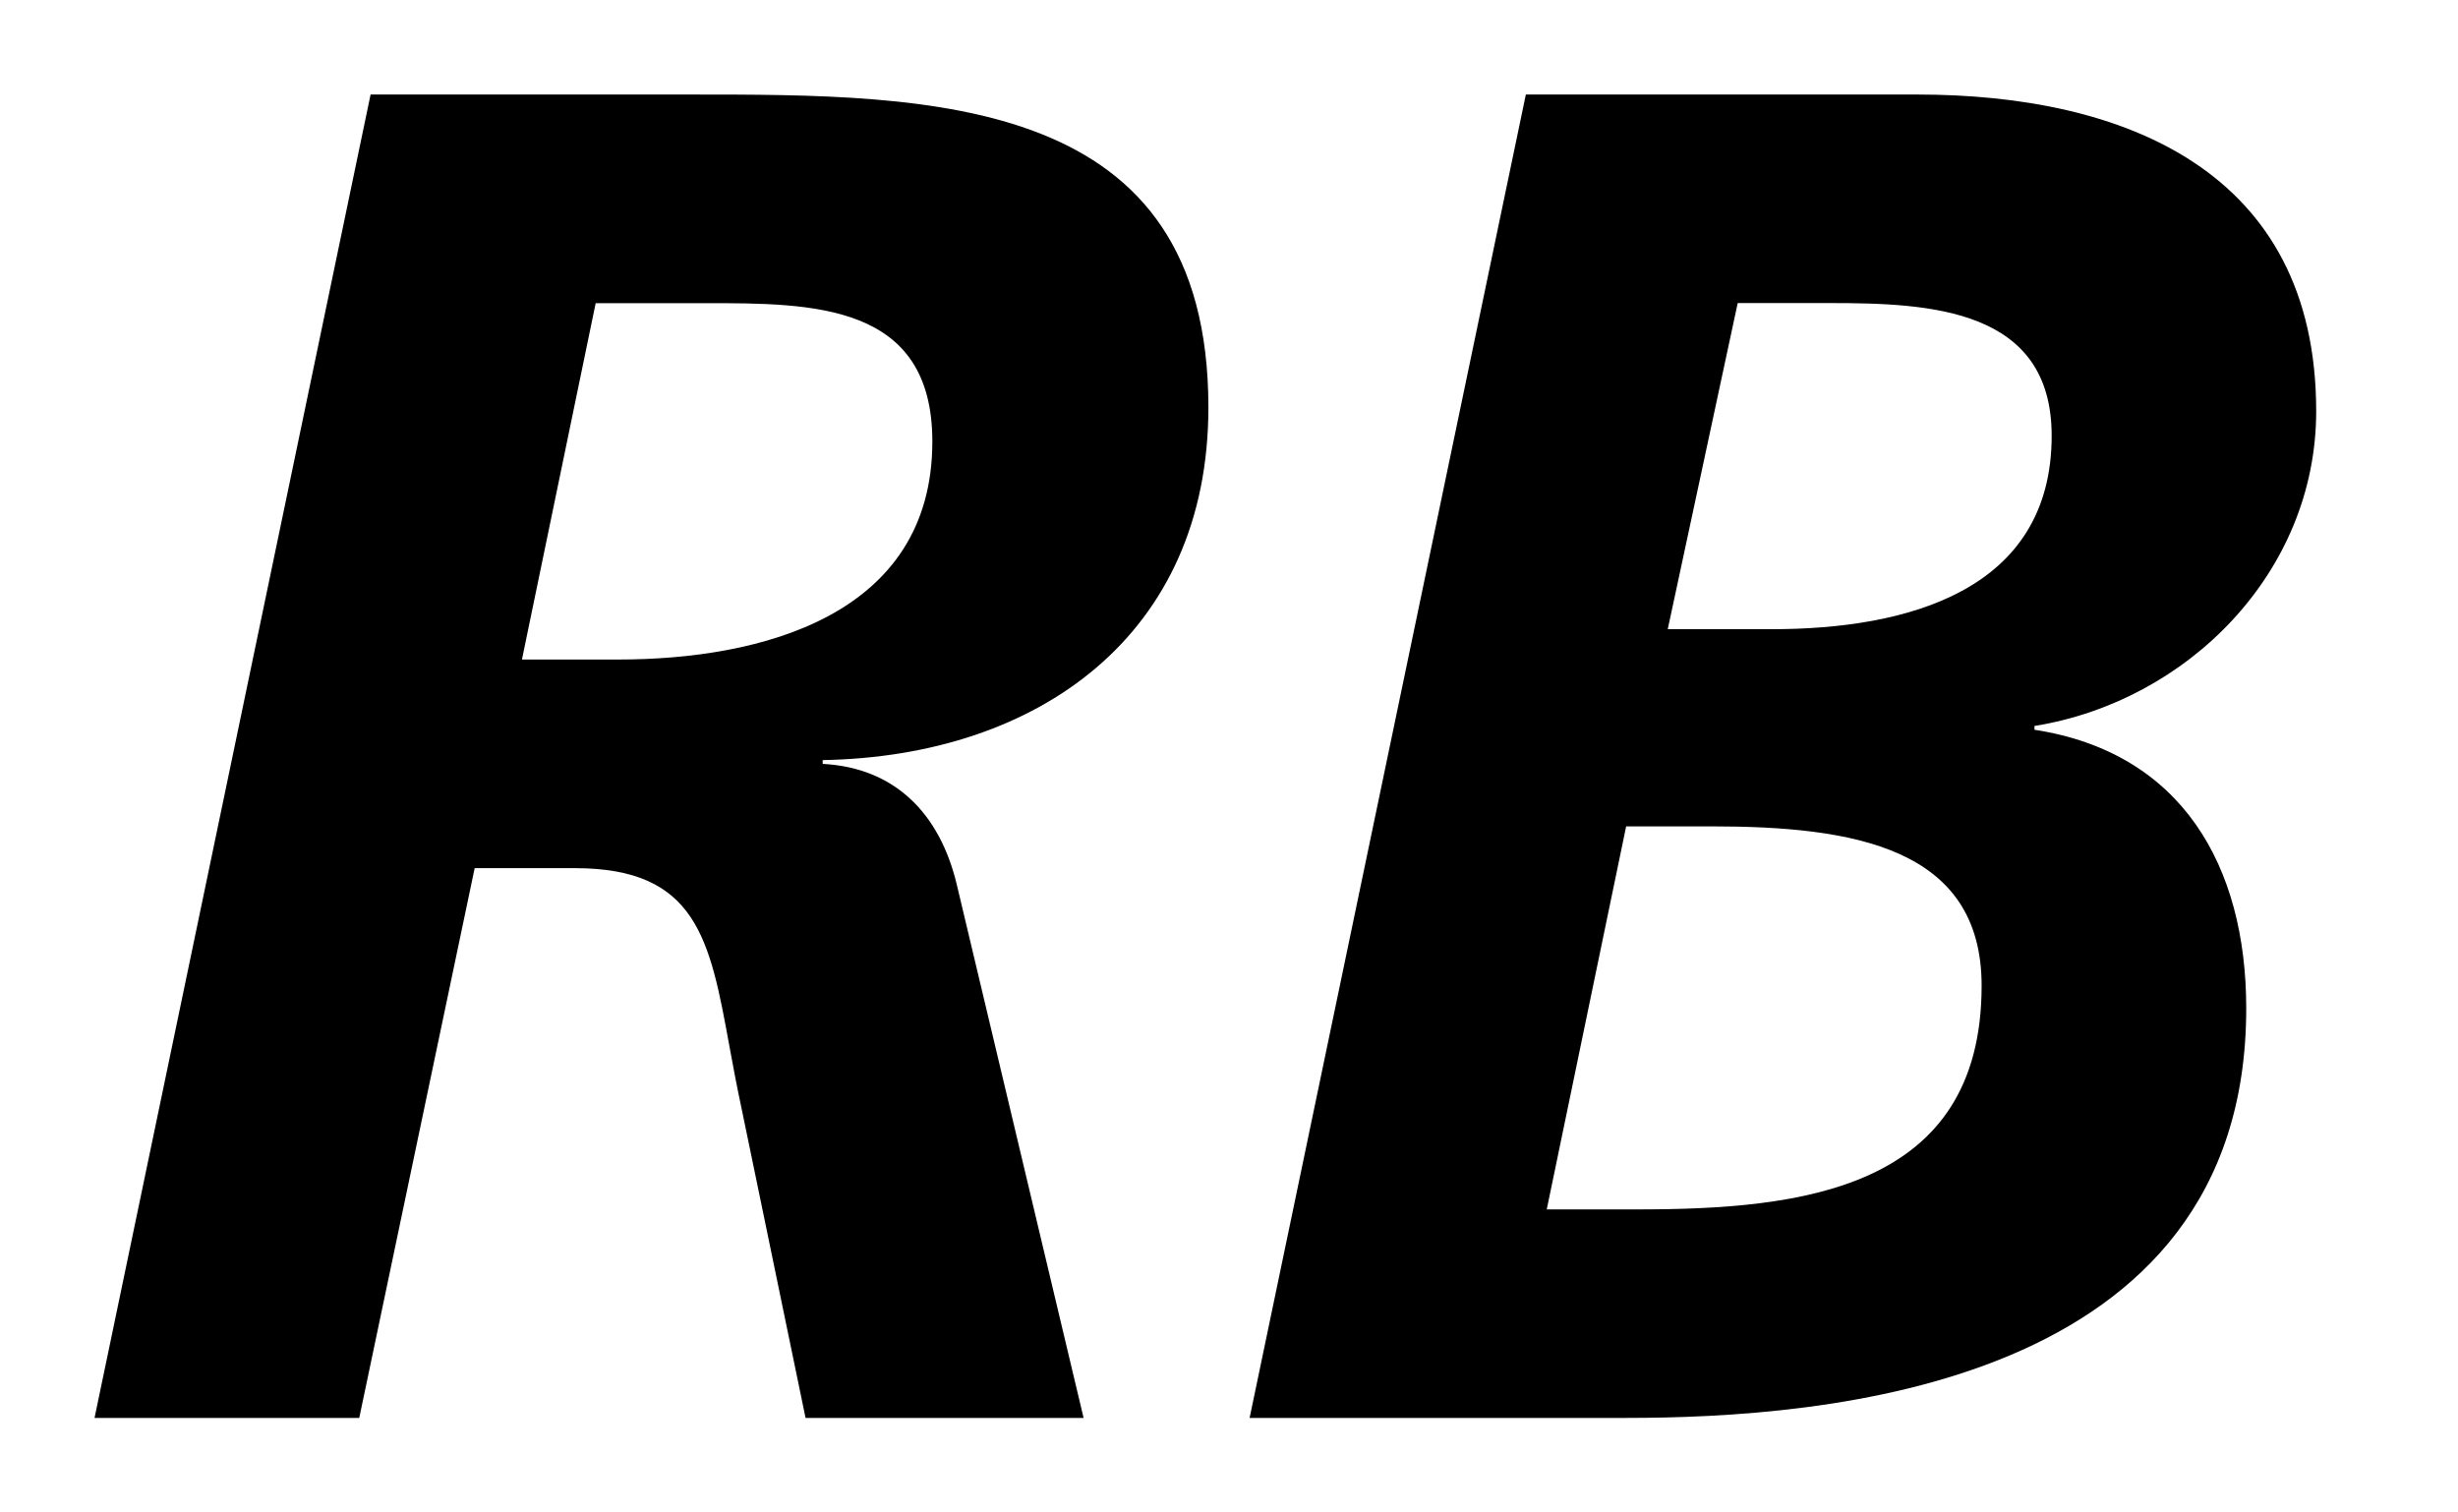 <svg width="26" height="16" viewBox="0 0 26 16" fill="none" xmlns="http://www.w3.org/2000/svg"><path fill-rule="evenodd" clip-rule="evenodd" d="M18.741 6.656h-1.1l.74-3.45h.98c1.06 0 2.341.06 2.341 1.404 0 1.646-1.54 2.046-2.96 2.046Zm-1.42 6.138h-.96l.84-4.052h.9c1.5 0 2.86.22 2.86 1.686 0 2.165-1.92 2.366-3.64 2.366ZM20.28 1h-4.14l-2.922 14h3.982c2.08 0 6.56-.321 6.56-4.333 0-1.504-.68-2.707-2.24-2.947v-.04c1.62-.261 2.98-1.626 2.98-3.33 0-2.548-2.04-3.35-4.22-3.35ZM6.541 6.977h-1.02l.78-3.77h1.16c1.14 0 2.401 0 2.401 1.464 0 1.845-1.82 2.306-3.321 2.306ZM7.221 1H3.92L1 15h2.8l1.221-5.816h1.06c1.29 0 1.428.751 1.635 1.886.037.202.077.417.125.641L8.521 15h2.941l-1.34-5.636c-.18-.763-.661-1.243-1.42-1.283v-.04c2.28-.04 4.08-1.325 4.08-3.731C12.782 1 9.87 1 7.312 1H7.22Z" fill="#000"/></svg>